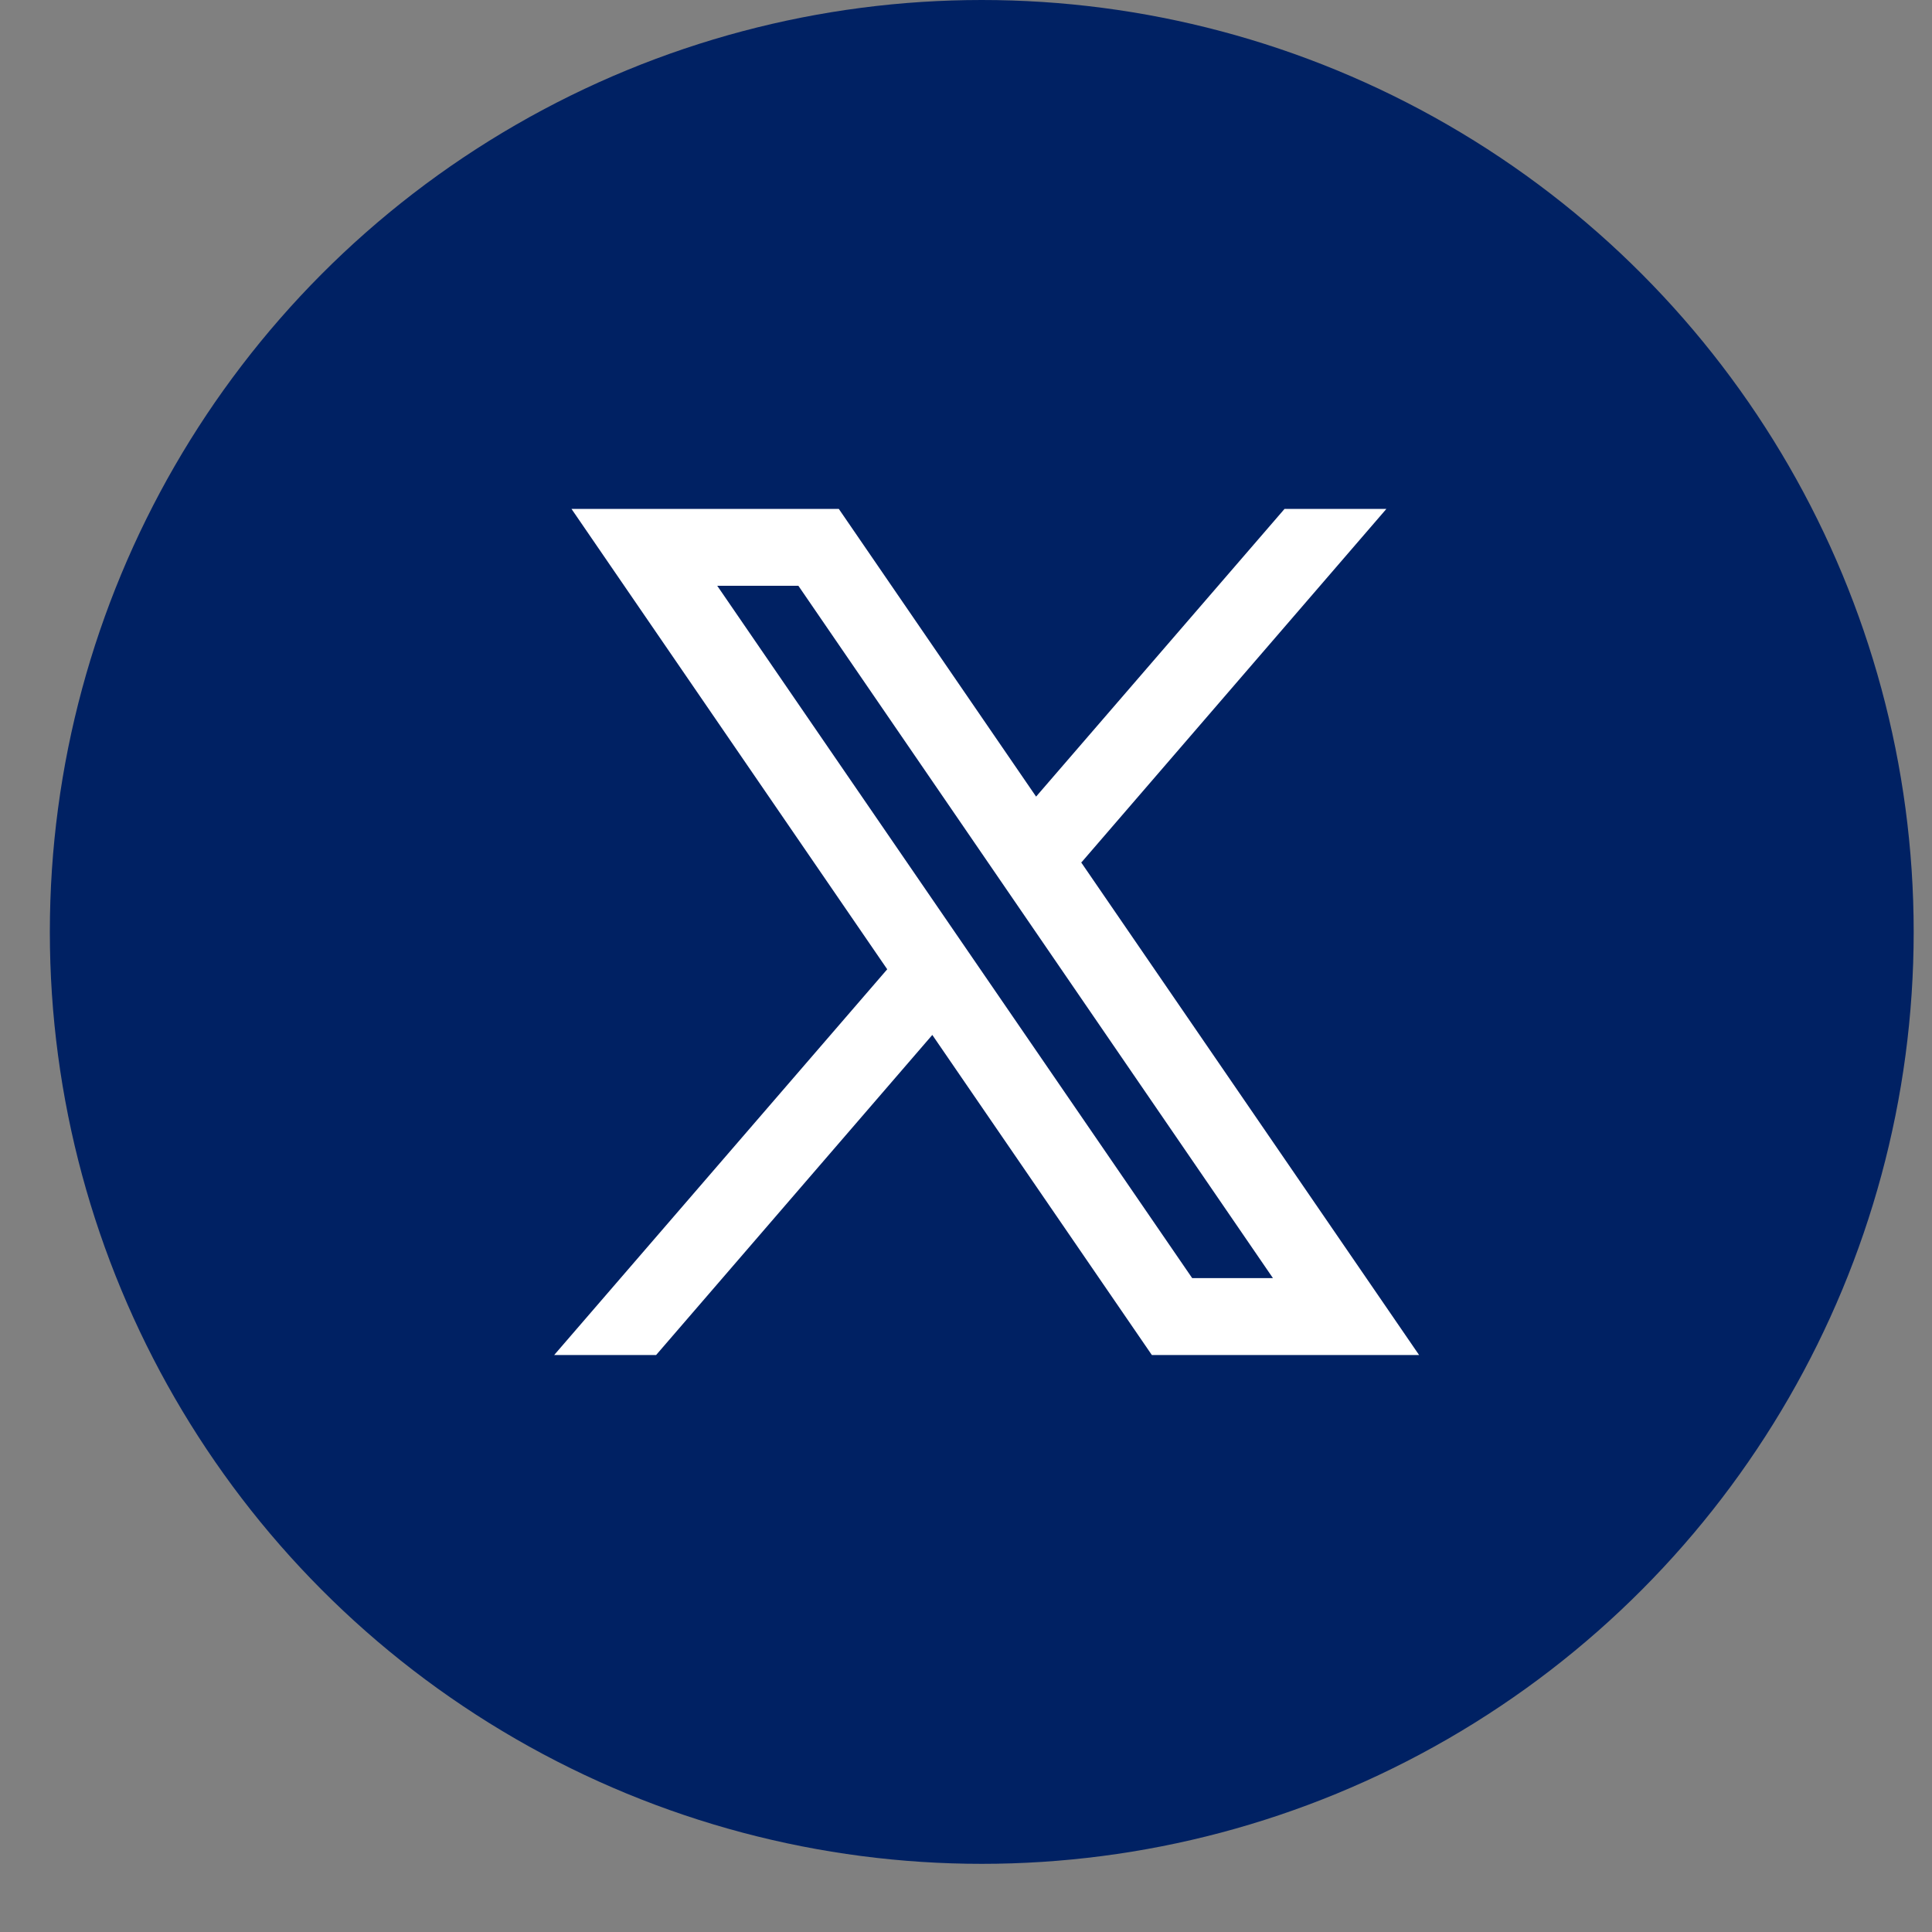 <?xml version="1.0" encoding="UTF-8"?>
<svg xmlns="http://www.w3.org/2000/svg" width="25" height="25" viewBox="0 0 25 25" fill="none">
  <rect x="0" y="0" width="25" height="25" fill="#808080" stroke="none"/>
  <circle cx="12.704" cy="12.059" r="12.059" fill="#002163"></circle>
  <path d="M18.363 17.534L13.986 11.153L13.994 11.159L17.94 6.585H16.622L13.407 10.308L10.854 6.585H7.395L11.481 12.543L11.481 12.542L7.171 17.534H8.49L12.064 13.392L14.905 17.534H18.363ZM10.331 7.58L16.472 16.539H15.427L9.281 7.58H10.331Z" fill="white"></path>
</svg>
